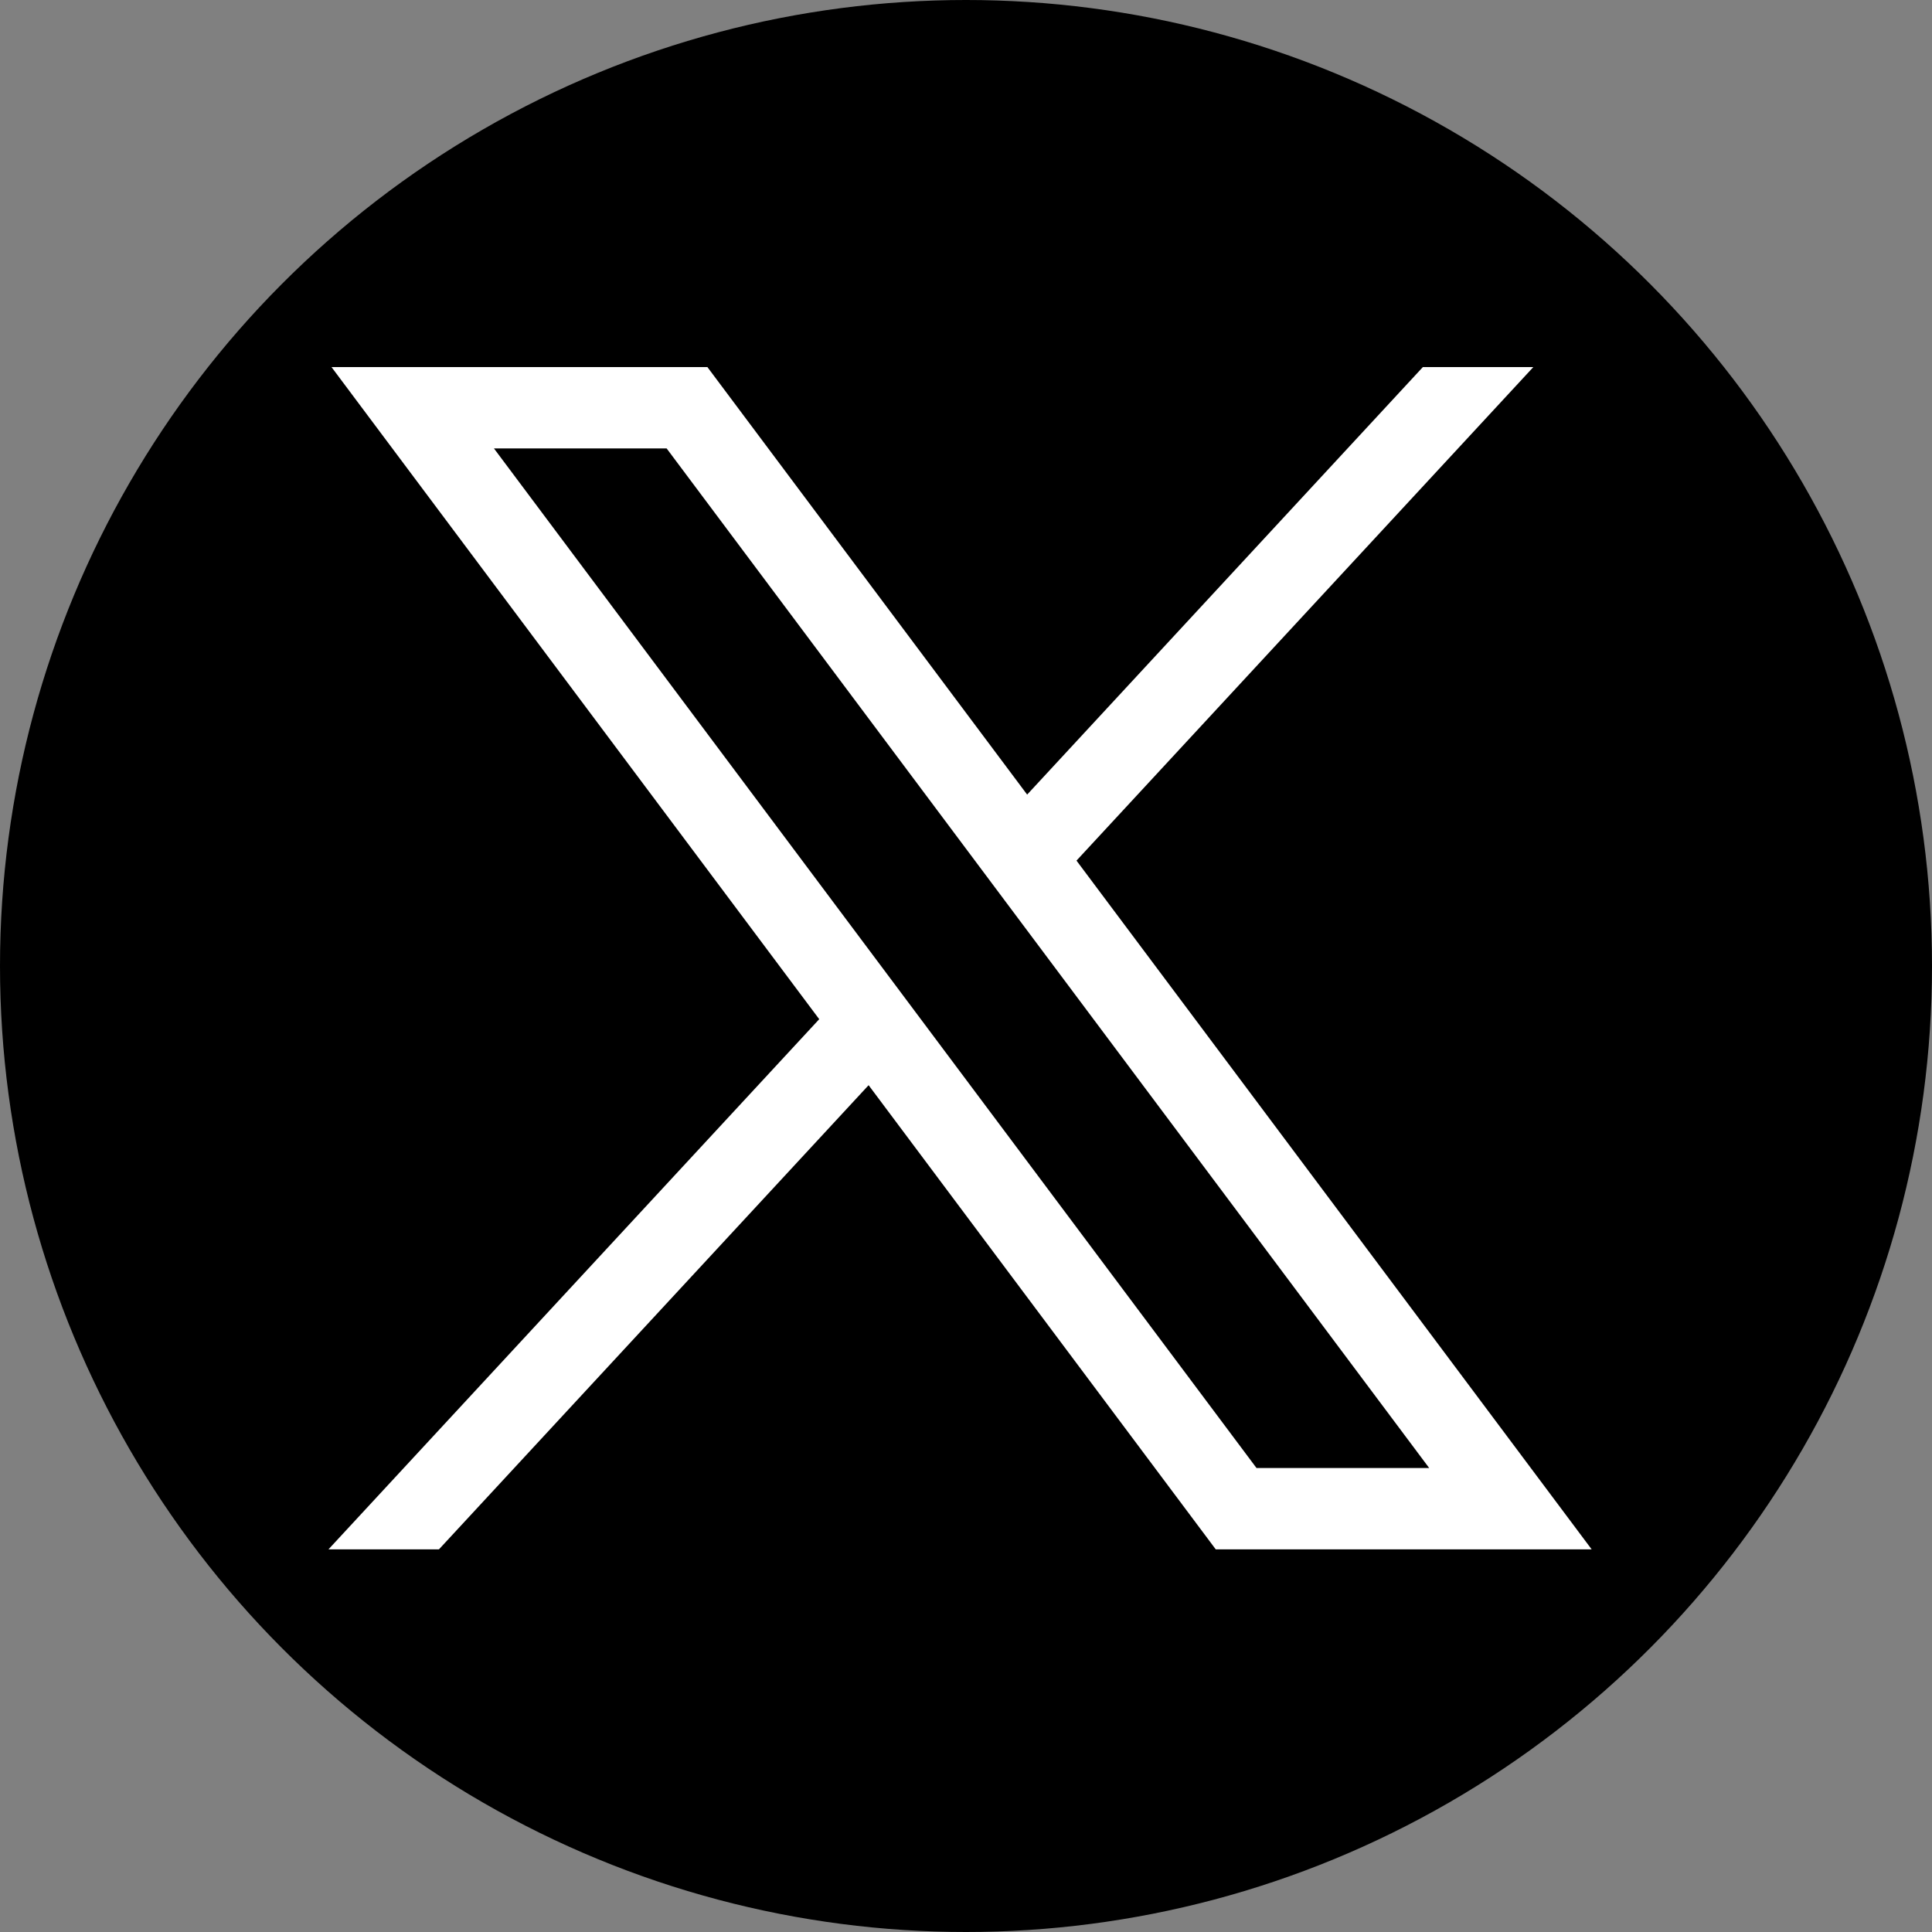 <svg width="100" height="100" viewBox="0 0 100 100" fill="none" xmlns="http://www.w3.org/2000/svg">
<rect x="0" y="0" width="100" height="100" fill="#808080" stroke="none"/>
<g clip-path="url(#clip0_466_6253)">
<circle cx="50" cy="50" r="50" fill="black"/>
<path d="M17.159 19L42.403 52.753L17 80.196H22.718L44.959 56.169L62.928 80.196H82.385L55.719 44.545L79.365 19H73.647L53.165 41.128L36.615 19H17.159ZM25.567 23.211H34.505L73.975 75.985H65.037L25.567 23.211Z" fill="white"/>
</g>
<defs>
<clipPath id="clip0_466_6253">
<rect width="100" height="100" fill="white"/>
</clipPath>
</defs>
</svg>
